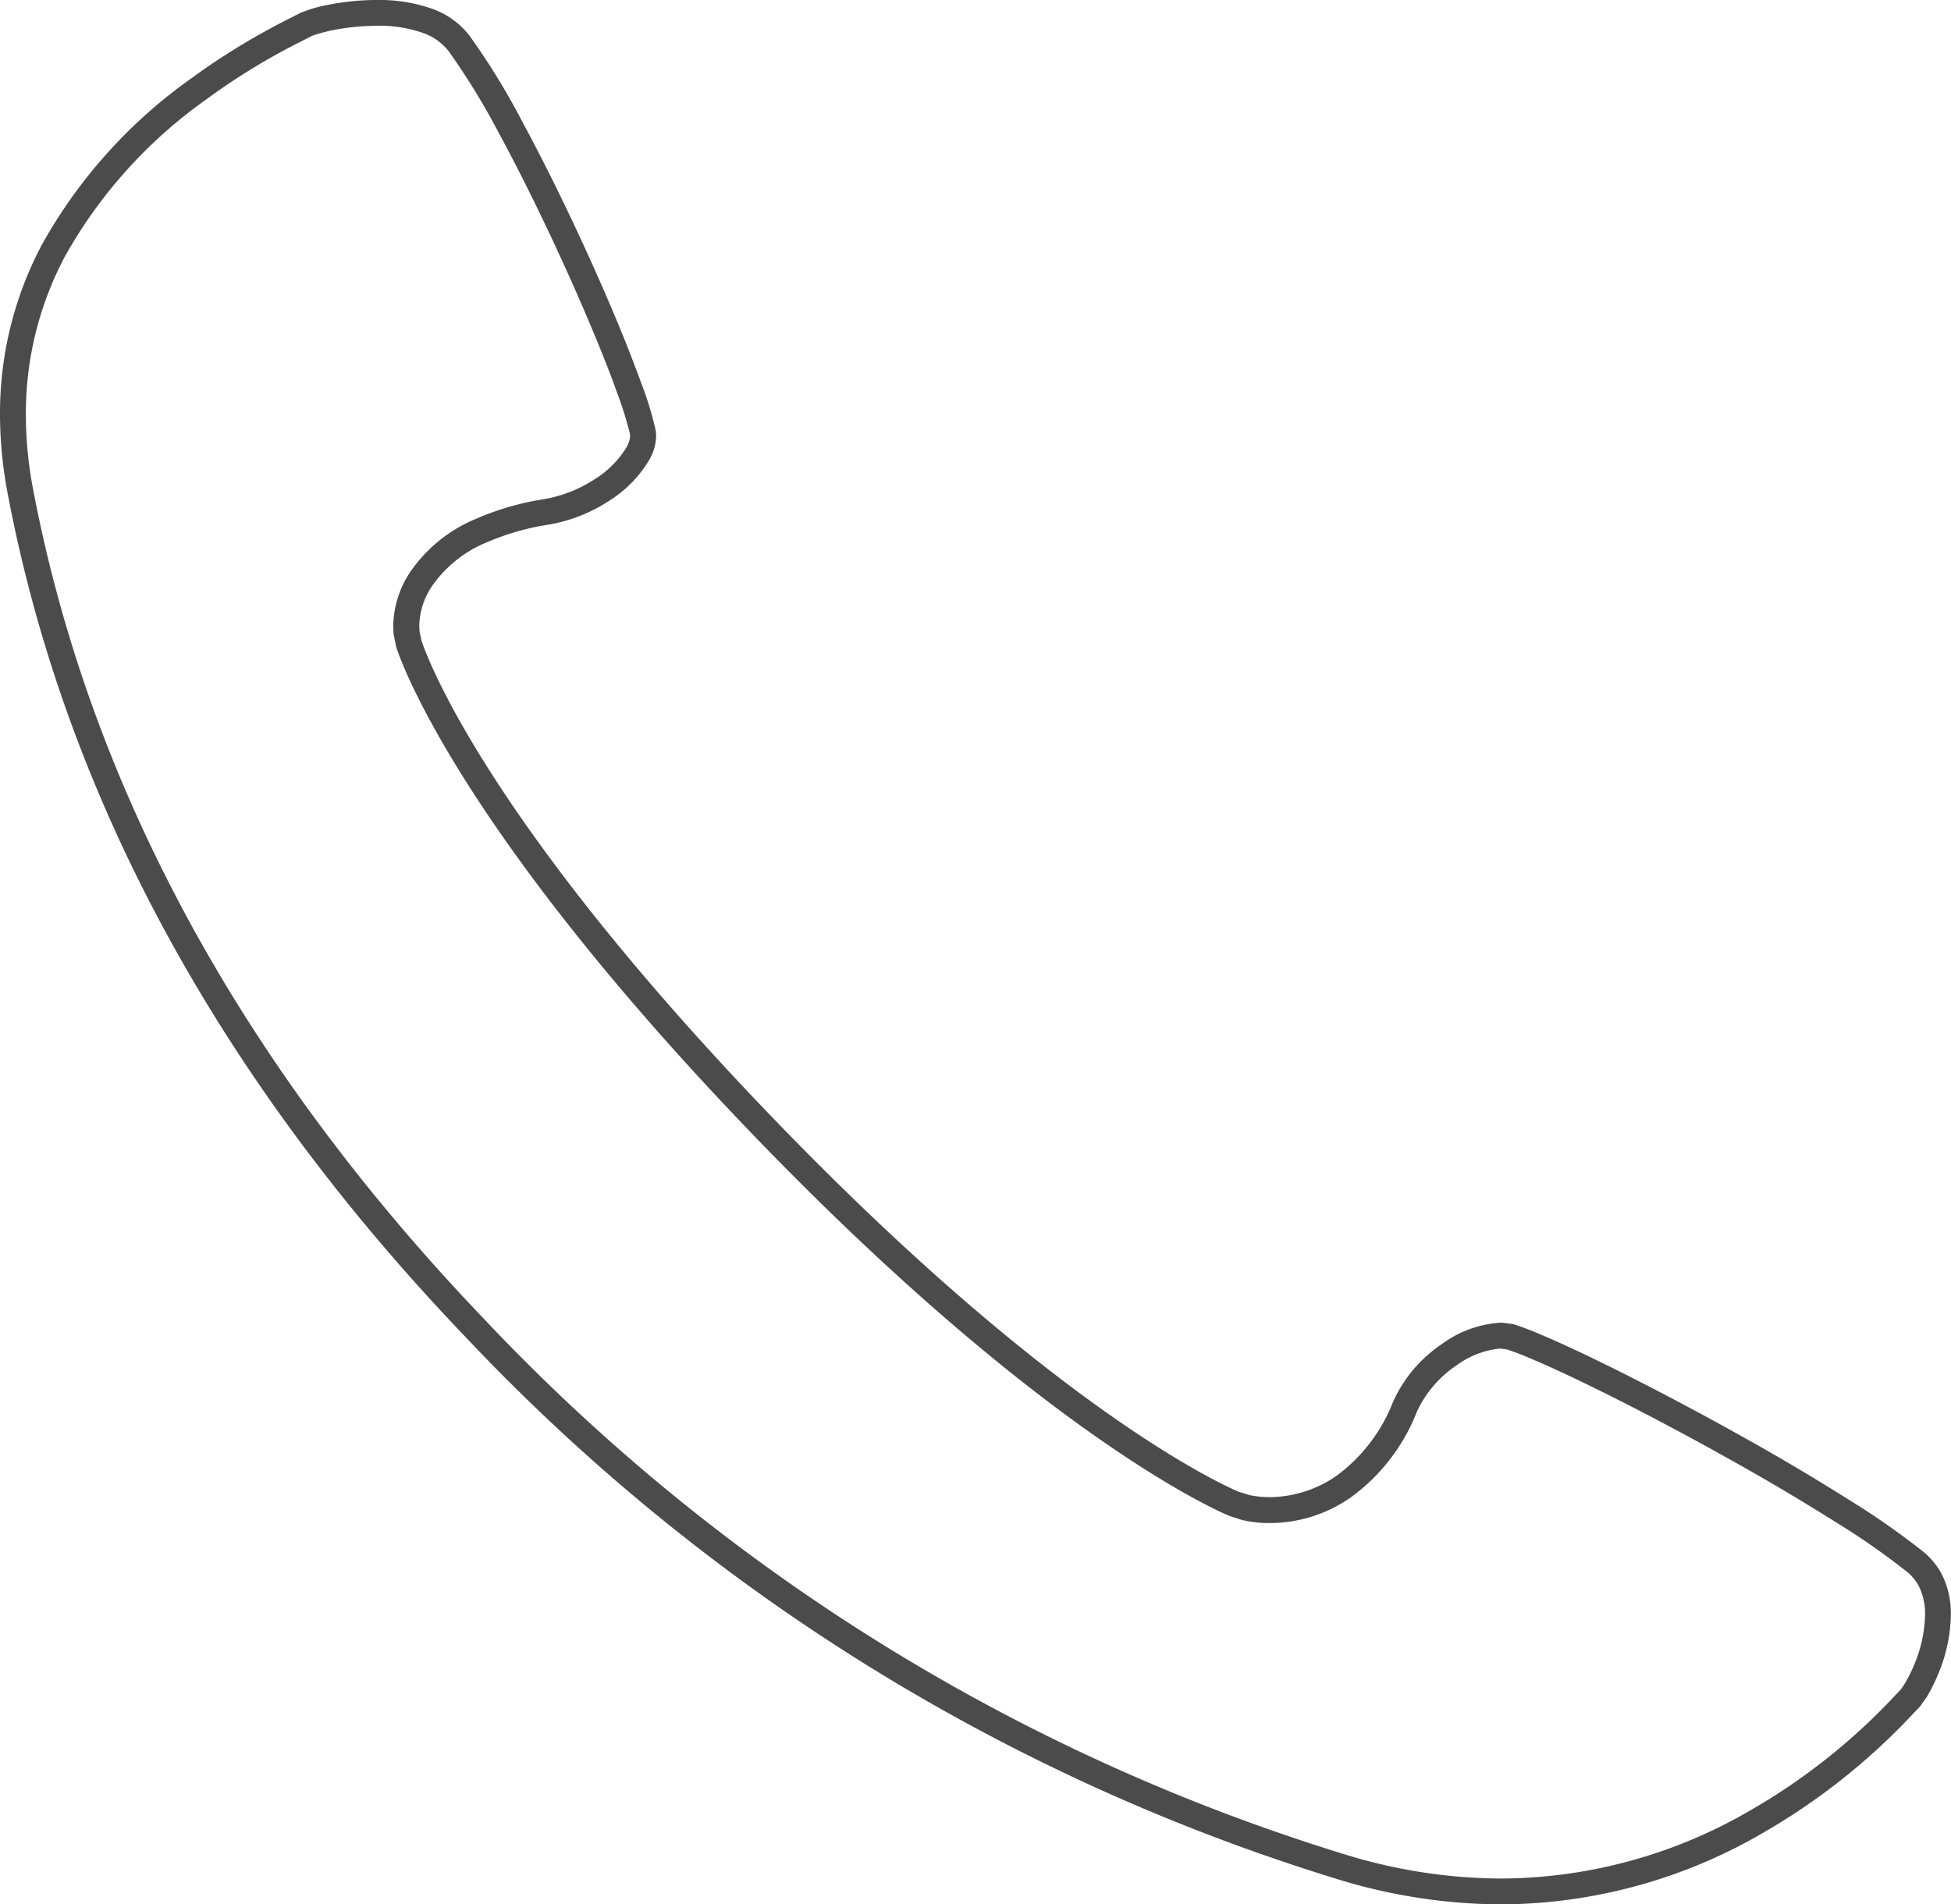 <svg xmlns="http://www.w3.org/2000/svg" width="77.068" height="75.233"><defs><clipPath id="a"><path fill="none" d="M0 0h77.068v75.233H0z" data-name="長方形 476"/></clipPath></defs><g clip-path="url(#a)"><path fill="#4b4b4b" d="M59.3 75.233a22.2 22.2 0 0 1-6.539-1.018A79.3 79.3 0 0 1 18.438 52.87C8.664 42.676 2.561 31.441.3 19.48a16.8 16.8 0 0 1-.3-3.1 14.2 14.2 0 0 1 1.656-6.716 19.9 19.9 0 0 1 5.875-6.55 27 27 0 0 1 2.755-1.773c.377-.213.705-.384.967-.519l.326-.165q.148-.077.286-.146a5.4 5.4 0 0 1 1.112-.323 10 10 0 0 1 1.876-.189h.062a6.3 6.3 0 0 1 2.112.333 3.2 3.2 0 0 1 1.523 1.083 28 28 0 0 1 2.09 3.408c1.119 2.066 2.409 4.757 3.452 7.2a60 60 0 0 1 1.249 3.14 13 13 0 0 1 .565 1.867l.012.158a1.96 1.96 0 0 1-.276.987 4.8 4.8 0 0 1-1.565 1.6 6.3 6.3 0 0 1-2.384.947 10 10 0 0 0-2.459.7 4.9 4.9 0 0 0-2.182 1.752 2.9 2.9 0 0 0-.49 1.565l.012.213.073.347c.156.481 2.36 6.851 13.652 18.625 11.515 12.008 18.344 14.89 18.629 15.006l.413.131a4 4 0 0 0 .869.084 4.7 4.7 0 0 0 2.576-.836 6.6 6.6 0 0 0 2.248-2.944 5.45 5.45 0 0 1 1.934-2.275 4.33 4.33 0 0 1 2.331-.837h.047l.431.058a11 11 0 0 1 1.1.418c1.839.771 5.047 2.4 7.978 4.042a89 89 0 0 1 4.215 2.5 30 30 0 0 1 2.91 2.036 2.85 2.85 0 0 1 .824 1.1 3.5 3.5 0 0 1 .259 1.391 6.3 6.3 0 0 1-.509 2.356 7 7 0 0 1-.44.88l-.26.37-.207.219c-.106.112-.226.239-.382.4a25.5 25.5 0 0 1-5.565 4.351 20.7 20.7 0 0 1-10.4 2.859M1.021 16.384A15.7 15.7 0 0 0 1.3 19.29c2.227 11.764 8.24 22.824 17.875 32.873a78.3 78.3 0 0 0 33.886 21.076 21.2 21.2 0 0 0 6.24.974 19.7 19.7 0 0 0 9.892-2.724 24.5 24.5 0 0 0 5.344-4.169c.152-.157.268-.28.371-.39q.103-.11.2-.21v-.005l.144-.219a6 6 0 0 0 .36-.725 5.4 5.4 0 0 0 .432-1.963 2.5 2.5 0 0 0-.178-.994 1.8 1.8 0 0 0-.543-.724 29 29 0 0 0-2.8-1.953 91 91 0 0 0-4.168-2.469c-2.9-1.63-6.067-3.234-7.876-3.992a11 11 0 0 0-.949-.365l-.286-.035a3.47 3.47 0 0 0-1.7.658 4.47 4.47 0 0 0-1.572 1.83 7.6 7.6 0 0 1-2.605 3.386 5.6 5.6 0 0 1-3.222 1.019 4.8 4.8 0 0 1-1.053-.113l-.043-.012-.474-.152c-.33-.134-7.352-3.1-19.016-15.258s-13.81-18.775-13.9-19.05l-.012-.045-.1-.489-.014-.279a3.95 3.95 0 0 1 .647-2.138 5.86 5.86 0 0 1 2.632-2.141 11 11 0 0 1 2.705-.777 5.3 5.3 0 0 0 1.99-.794 3.8 3.8 0 0 0 1.229-1.232 1 1 0 0 0 .154-.458l-.008-.1a14 14 0 0 0-.509-1.623c-.3-.85-.729-1.916-1.229-3.087-1.031-2.415-2.306-5.074-3.411-7.115a28 28 0 0 0-2-3.269 2.2 2.2 0 0 0-1.071-.751 5.2 5.2 0 0 0-1.793-.268 9.4 9.4 0 0 0-1.7.169 6 6 0 0 0-.853.233c-.106.056-.191.1-.284.146l-.316.161c-.252.13-.568.295-.934.5a26 26 0 0 0-2.647 1.71 18.9 18.9 0 0 0-5.574 6.2 13.2 13.2 0 0 0-1.539 6.246" data-name="パス 431"/></g></svg>